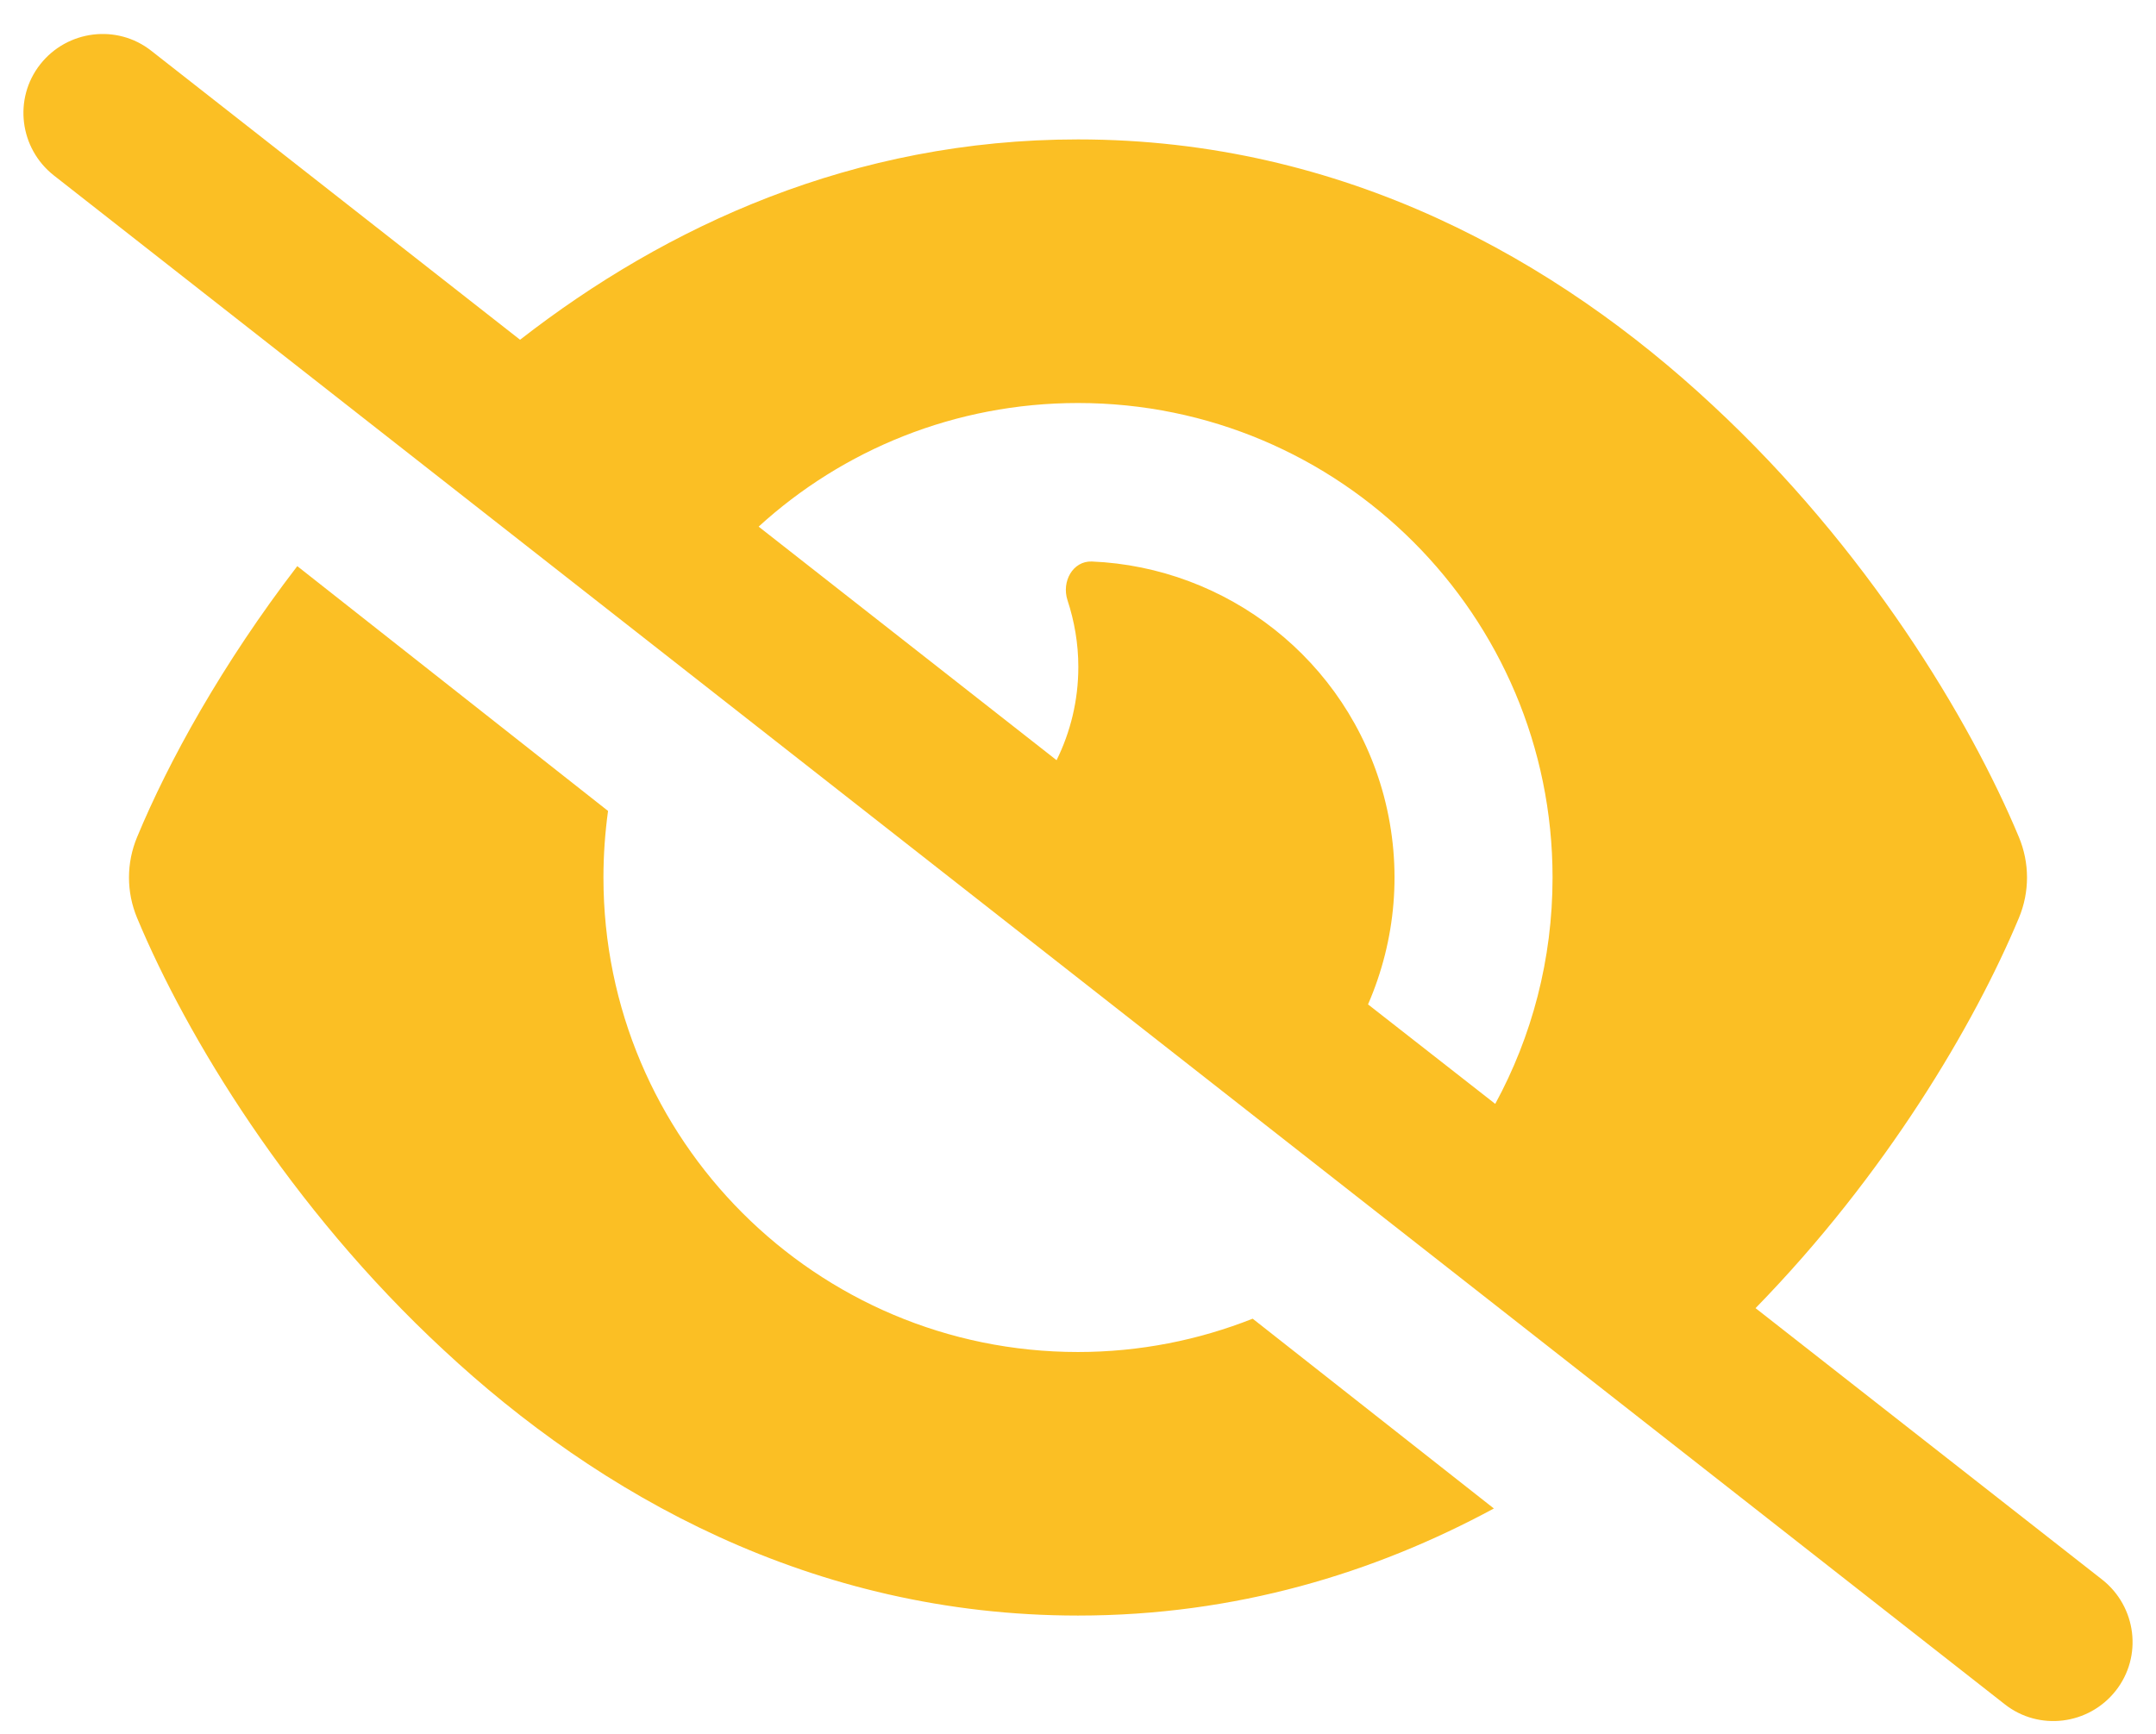 <svg width="46" height="37" viewBox="0 0 46 37" fill="none" xmlns="http://www.w3.org/2000/svg">
<path d="M3.228 1.084C2.497 0.508 1.435 0.641 0.859 1.372C0.282 2.104 0.416 3.165 1.147 3.742L42.772 36.367C43.503 36.944 44.565 36.81 45.141 36.079C45.718 35.347 45.584 34.286 44.853 33.709L37.456 27.915C40.241 25.061 42.125 21.861 43.074 19.59C43.306 19.035 43.306 18.416 43.074 17.861C42.027 15.351 39.826 11.694 36.535 8.643C33.23 5.563 28.681 2.975 23 2.975C18.205 2.975 14.211 4.825 11.096 7.25L3.228 1.084ZM16.187 11.237C17.98 9.599 20.377 8.6 23 8.6C28.59 8.6 33.125 13.136 33.125 18.726C33.125 20.476 32.682 22.122 31.902 23.556L29.188 21.433C29.778 20.076 29.933 18.522 29.525 16.982C28.744 14.064 26.164 12.102 23.295 11.982C22.887 11.969 22.648 12.411 22.775 12.805C22.923 13.255 23.007 13.733 23.007 14.232C23.007 14.95 22.838 15.625 22.543 16.222L16.194 11.244L16.187 11.237ZM26.727 28.14C25.573 28.597 24.315 28.851 23 28.851C17.41 28.851 12.875 24.315 12.875 18.726C12.875 18.24 12.91 17.769 12.973 17.305L6.343 12.081C4.74 14.169 3.594 16.25 2.926 17.861C2.694 18.416 2.694 19.035 2.926 19.59C3.973 22.101 6.174 25.757 9.465 28.808C12.77 31.888 17.319 34.475 23 34.475C26.361 34.475 29.321 33.569 31.873 32.19L26.727 28.14Z" fill="#FBBF24"/>
</svg>
